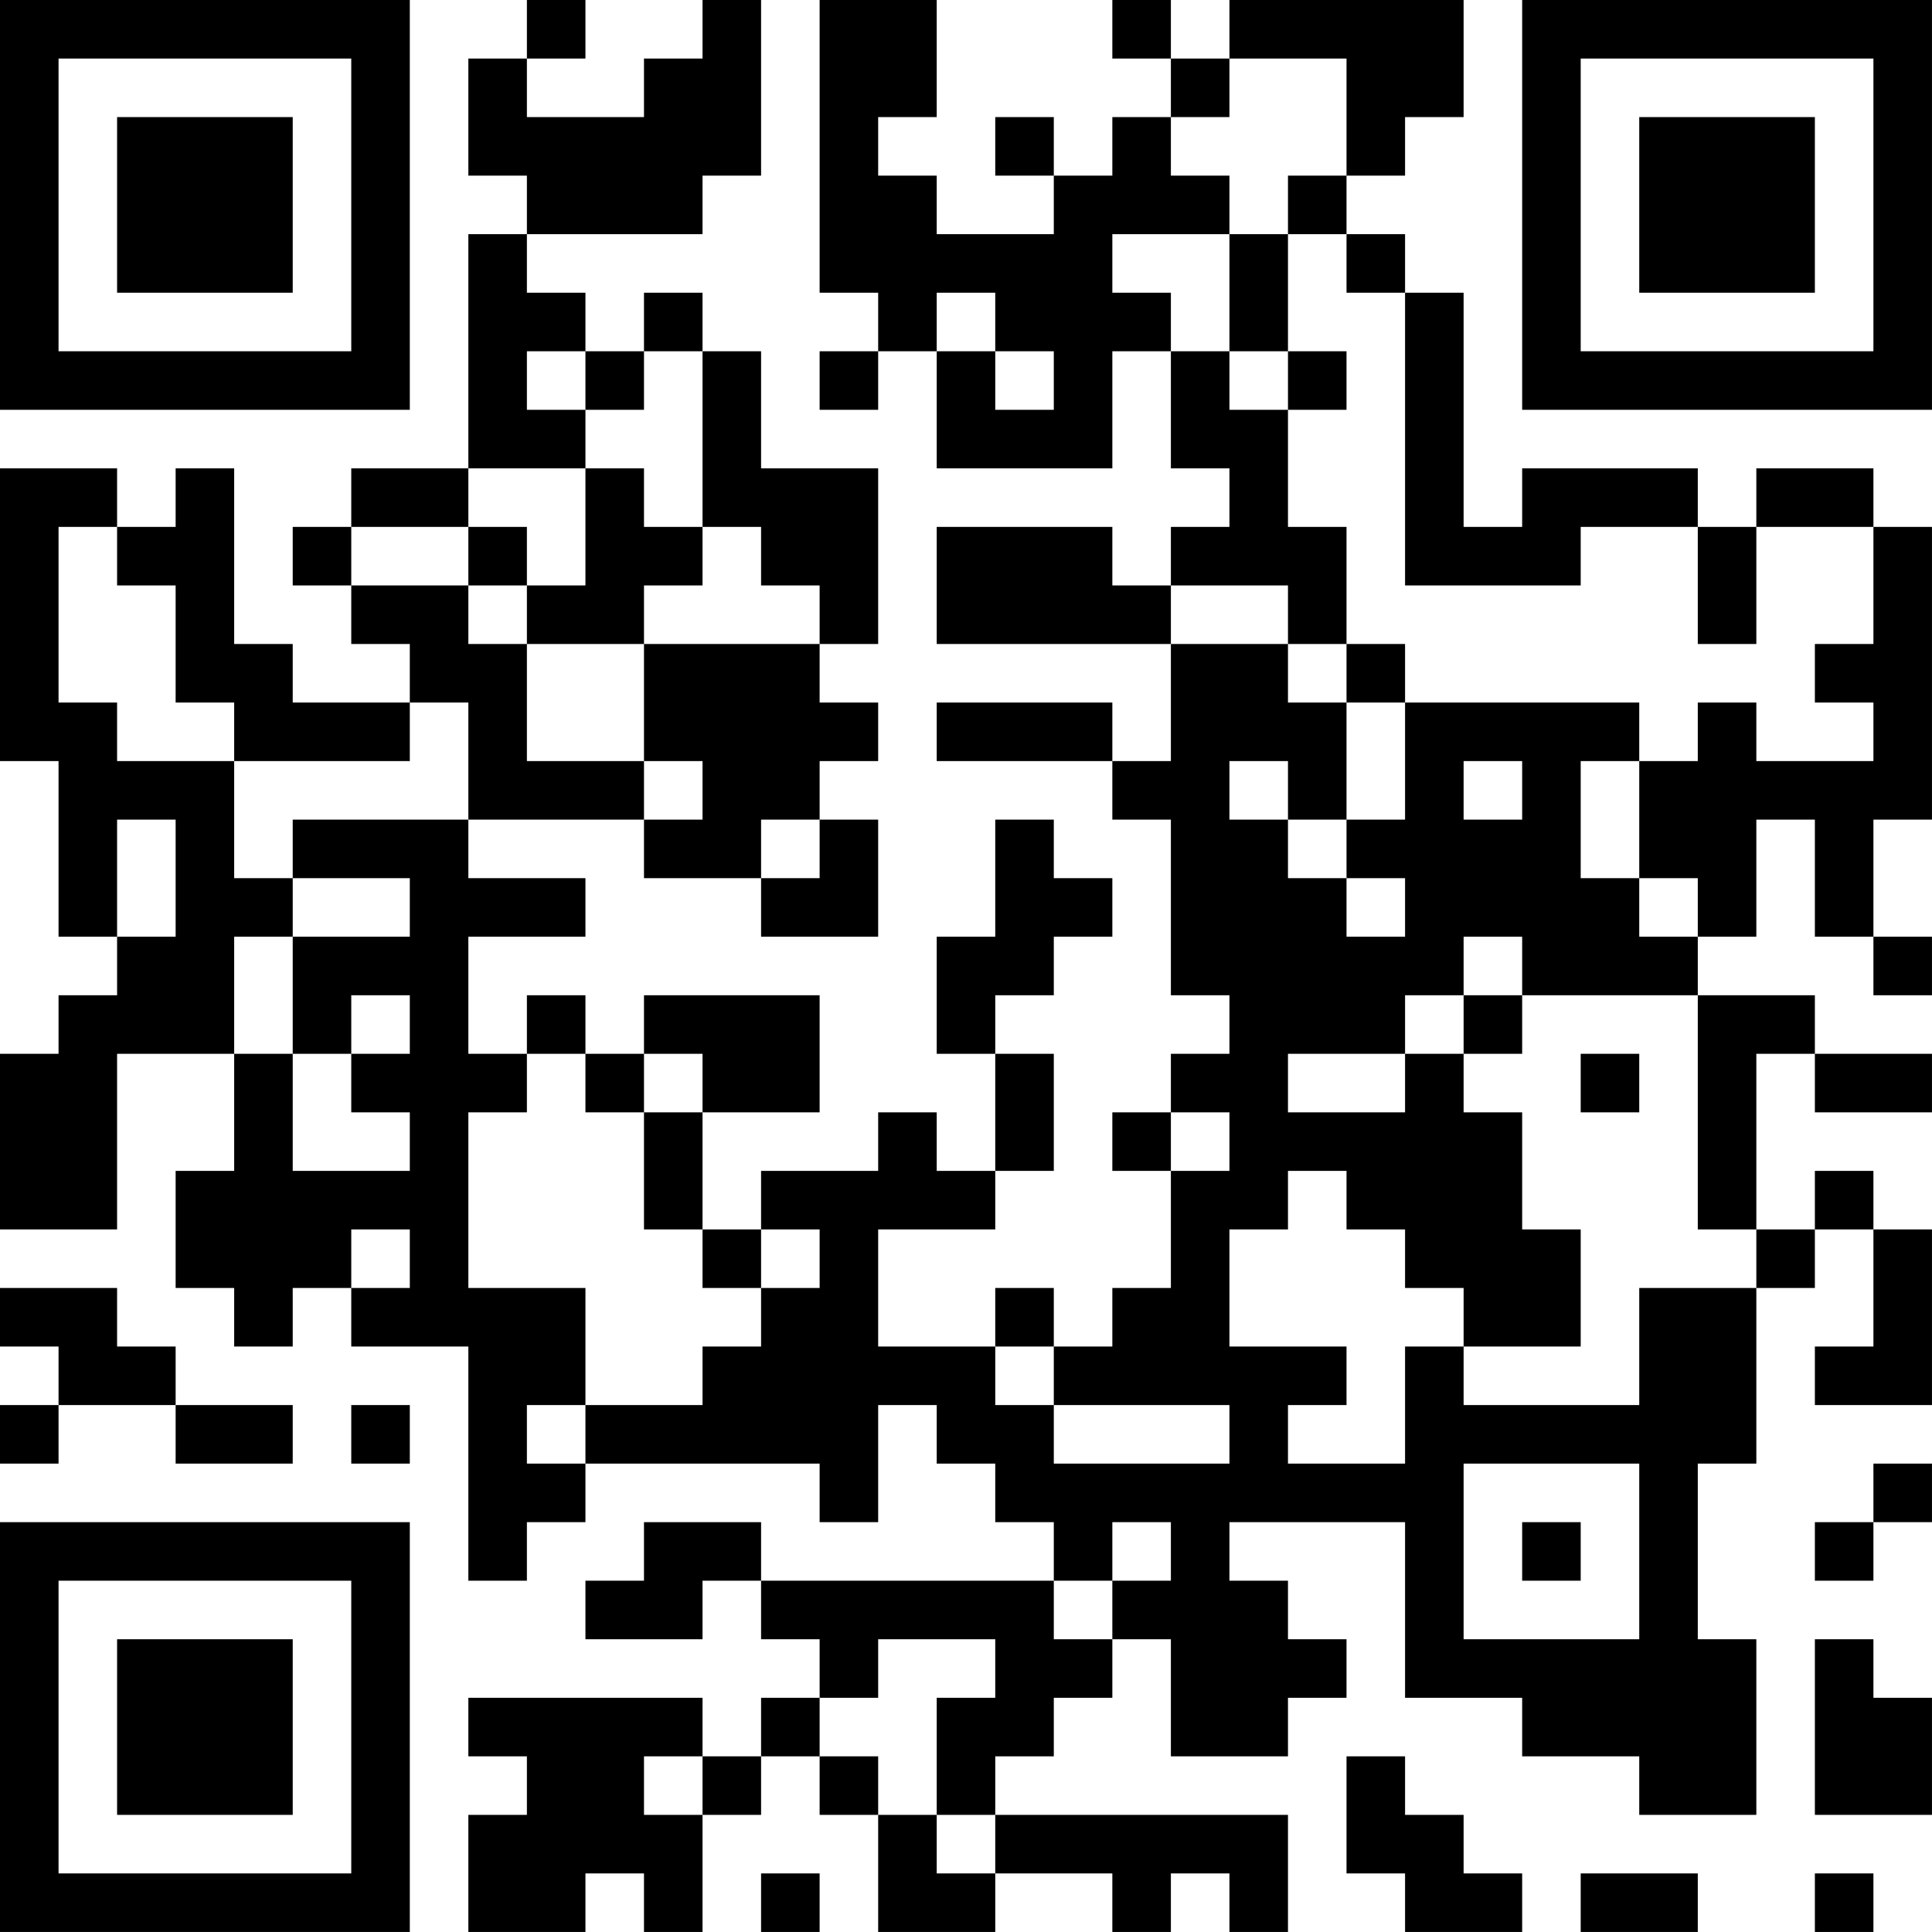 <?xml version="1.0" encoding="UTF-8"?>
<svg xmlns="http://www.w3.org/2000/svg" version="1.1" width="400" height="400" viewBox="0 0 400 400"><rect x="0" y="0" width="400" height="400" fill="#ffffff"/><g transform="scale(12.121)"><g transform="translate(0,0)"><path fill-rule="evenodd" d="M9 0L9 1L8 1L8 3L9 3L9 4L8 4L8 8L6 8L6 9L5 9L5 10L6 10L6 11L7 11L7 12L5 12L5 11L4 11L4 8L3 8L3 9L2 9L2 8L0 8L0 13L1 13L1 16L2 16L2 17L1 17L1 18L0 18L0 21L2 21L2 18L4 18L4 20L3 20L3 22L4 22L4 23L5 23L5 22L6 22L6 23L8 23L8 27L9 27L9 26L10 26L10 25L14 25L14 26L15 26L15 24L16 24L16 25L17 25L17 26L18 26L18 27L13 27L13 26L11 26L11 27L10 27L10 28L12 28L12 27L13 27L13 28L14 28L14 29L13 29L13 30L12 30L12 29L8 29L8 30L9 30L9 31L8 31L8 33L10 33L10 32L11 32L11 33L12 33L12 31L13 31L13 30L14 30L14 31L15 31L15 33L17 33L17 32L19 32L19 33L20 33L20 32L21 32L21 33L22 33L22 31L17 31L17 30L18 30L18 29L19 29L19 28L20 28L20 30L22 30L22 29L23 29L23 28L22 28L22 27L21 27L21 26L24 26L24 29L26 29L26 30L28 30L28 31L30 31L30 28L29 28L29 25L30 25L30 22L31 22L31 21L32 21L32 23L31 23L31 24L33 24L33 21L32 21L32 20L31 20L31 21L30 21L30 18L31 18L31 19L33 19L33 18L31 18L31 17L29 17L29 16L30 16L30 14L31 14L31 16L32 16L32 17L33 17L33 16L32 16L32 14L33 14L33 9L32 9L32 8L30 8L30 9L29 9L29 8L26 8L26 9L25 9L25 5L24 5L24 4L23 4L23 3L24 3L24 2L25 2L25 0L21 0L21 1L20 1L20 0L19 0L19 1L20 1L20 2L19 2L19 3L18 3L18 2L17 2L17 3L18 3L18 4L16 4L16 3L15 3L15 2L16 2L16 0L14 0L14 5L15 5L15 6L14 6L14 7L15 7L15 6L16 6L16 8L19 8L19 6L20 6L20 8L21 8L21 9L20 9L20 10L19 10L19 9L16 9L16 11L20 11L20 13L19 13L19 12L16 12L16 13L19 13L19 14L20 14L20 17L21 17L21 18L20 18L20 19L19 19L19 20L20 20L20 22L19 22L19 23L18 23L18 22L17 22L17 23L15 23L15 21L17 21L17 20L18 20L18 18L17 18L17 17L18 17L18 16L19 16L19 15L18 15L18 14L17 14L17 16L16 16L16 18L17 18L17 20L16 20L16 19L15 19L15 20L13 20L13 21L12 21L12 19L14 19L14 17L11 17L11 18L10 18L10 17L9 17L9 18L8 18L8 16L10 16L10 15L8 15L8 14L11 14L11 15L13 15L13 16L15 16L15 14L14 14L14 13L15 13L15 12L14 12L14 11L15 11L15 8L13 8L13 6L12 6L12 5L11 5L11 6L10 6L10 5L9 5L9 4L12 4L12 3L13 3L13 0L12 0L12 1L11 1L11 2L9 2L9 1L10 1L10 0ZM21 1L21 2L20 2L20 3L21 3L21 4L19 4L19 5L20 5L20 6L21 6L21 7L22 7L22 9L23 9L23 11L22 11L22 10L20 10L20 11L22 11L22 12L23 12L23 14L22 14L22 13L21 13L21 14L22 14L22 15L23 15L23 16L24 16L24 15L23 15L23 14L24 14L24 12L28 12L28 13L27 13L27 15L28 15L28 16L29 16L29 15L28 15L28 13L29 13L29 12L30 12L30 13L32 13L32 12L31 12L31 11L32 11L32 9L30 9L30 11L29 11L29 9L27 9L27 10L24 10L24 5L23 5L23 4L22 4L22 3L23 3L23 1ZM21 4L21 6L22 6L22 7L23 7L23 6L22 6L22 4ZM16 5L16 6L17 6L17 7L18 7L18 6L17 6L17 5ZM9 6L9 7L10 7L10 8L8 8L8 9L6 9L6 10L8 10L8 11L9 11L9 13L11 13L11 14L12 14L12 13L11 13L11 11L14 11L14 10L13 10L13 9L12 9L12 6L11 6L11 7L10 7L10 6ZM10 8L10 10L9 10L9 9L8 9L8 10L9 10L9 11L11 11L11 10L12 10L12 9L11 9L11 8ZM1 9L1 12L2 12L2 13L4 13L4 15L5 15L5 16L4 16L4 18L5 18L5 20L7 20L7 19L6 19L6 18L7 18L7 17L6 17L6 18L5 18L5 16L7 16L7 15L5 15L5 14L8 14L8 12L7 12L7 13L4 13L4 12L3 12L3 10L2 10L2 9ZM23 11L23 12L24 12L24 11ZM25 13L25 14L26 14L26 13ZM2 14L2 16L3 16L3 14ZM13 14L13 15L14 15L14 14ZM25 16L25 17L24 17L24 18L22 18L22 19L24 19L24 18L25 18L25 19L26 19L26 21L27 21L27 23L25 23L25 22L24 22L24 21L23 21L23 20L22 20L22 21L21 21L21 23L23 23L23 24L22 24L22 25L24 25L24 23L25 23L25 24L28 24L28 22L30 22L30 21L29 21L29 17L26 17L26 16ZM25 17L25 18L26 18L26 17ZM9 18L9 19L8 19L8 22L10 22L10 24L9 24L9 25L10 25L10 24L12 24L12 23L13 23L13 22L14 22L14 21L13 21L13 22L12 22L12 21L11 21L11 19L12 19L12 18L11 18L11 19L10 19L10 18ZM27 18L27 19L28 19L28 18ZM20 19L20 20L21 20L21 19ZM6 21L6 22L7 22L7 21ZM0 22L0 23L1 23L1 24L0 24L0 25L1 25L1 24L3 24L3 25L5 25L5 24L3 24L3 23L2 23L2 22ZM17 23L17 24L18 24L18 25L21 25L21 24L18 24L18 23ZM6 24L6 25L7 25L7 24ZM25 25L25 28L28 28L28 25ZM32 25L32 26L31 26L31 27L32 27L32 26L33 26L33 25ZM19 26L19 27L18 27L18 28L19 28L19 27L20 27L20 26ZM26 26L26 27L27 27L27 26ZM15 28L15 29L14 29L14 30L15 30L15 31L16 31L16 32L17 32L17 31L16 31L16 29L17 29L17 28ZM31 28L31 31L33 31L33 29L32 29L32 28ZM11 30L11 31L12 31L12 30ZM23 30L23 32L24 32L24 33L26 33L26 32L25 32L25 31L24 31L24 30ZM13 32L13 33L14 33L14 32ZM27 32L27 33L29 33L29 32ZM31 32L31 33L32 33L32 32ZM0 0L0 7L7 7L7 0ZM1 1L1 6L6 6L6 1ZM2 2L2 5L5 5L5 2ZM26 0L26 7L33 7L33 0ZM27 1L27 6L32 6L32 1ZM28 2L28 5L31 5L31 2ZM0 26L0 33L7 33L7 26ZM1 27L1 32L6 32L6 27ZM2 28L2 31L5 31L5 28Z" fill="#000000"/></g></g></svg>
